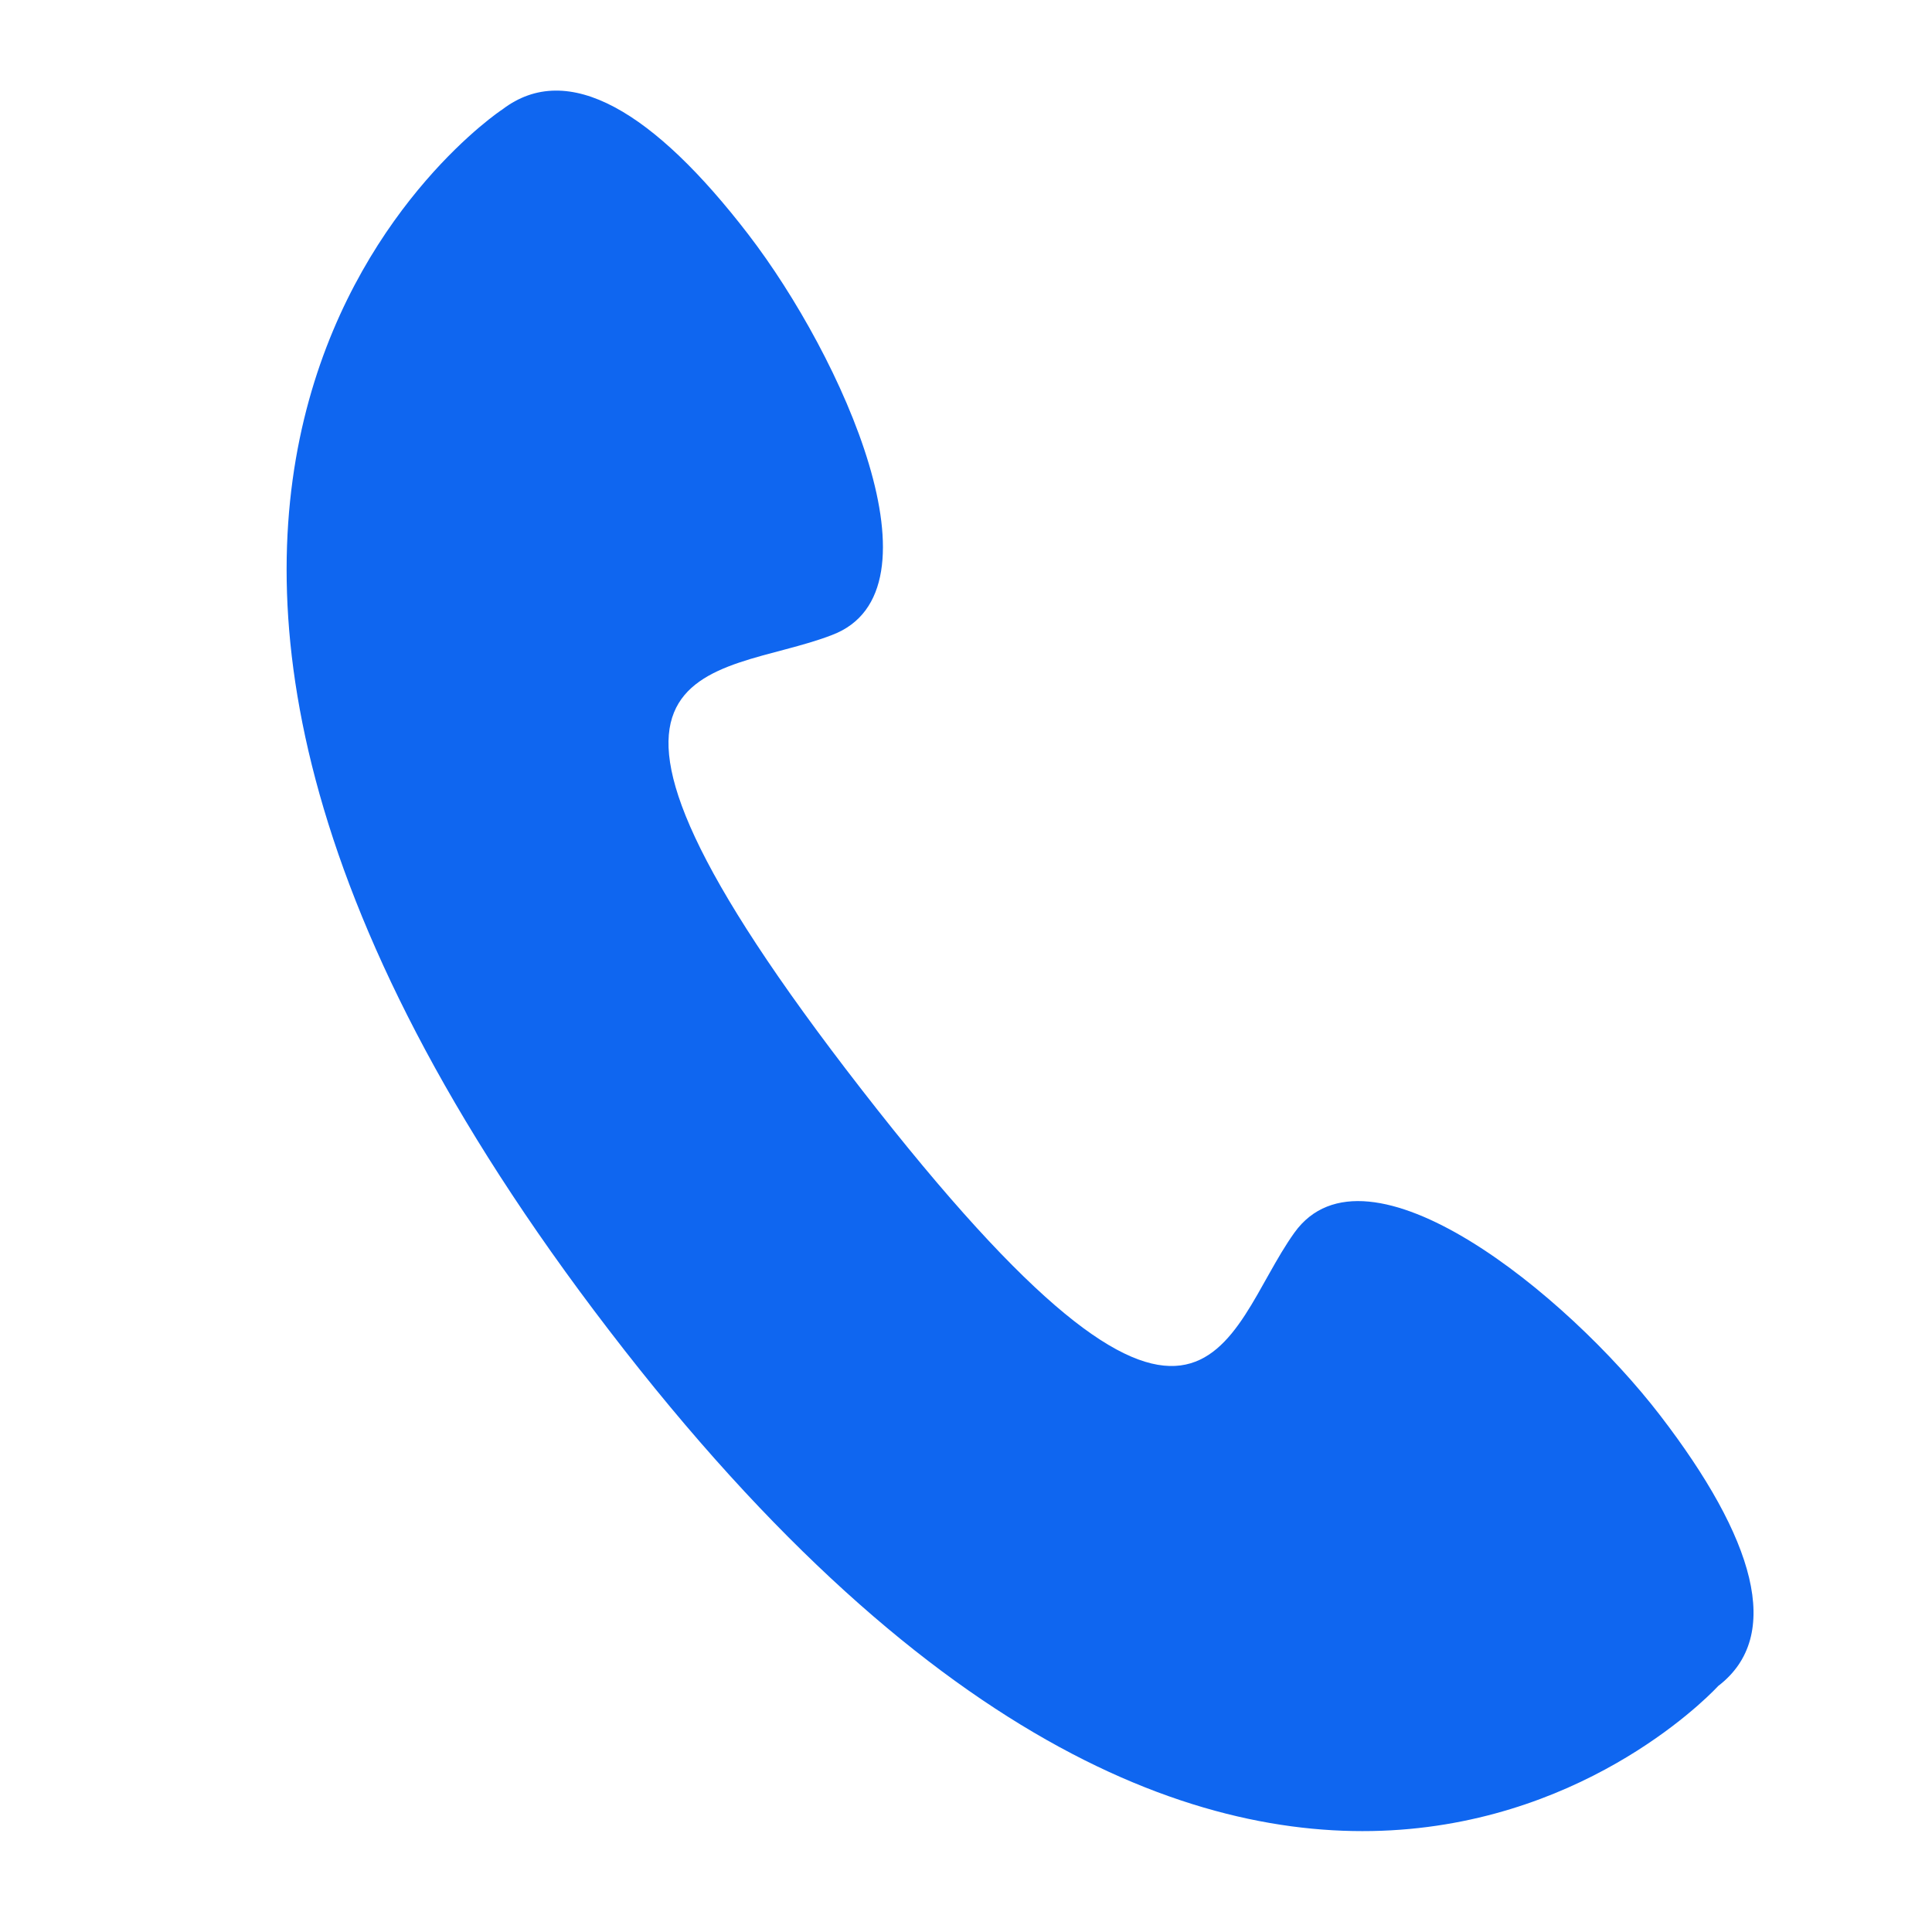<?xml version="1.0" encoding="utf-8"?>
<!-- Generator: Adobe Illustrator 24.3.0, SVG Export Plug-In . SVG Version: 6.00 Build 0)  -->
<svg version="1.1" id="Layer_1" xmlns="http://www.w3.org/2000/svg" xmlns:xlink="http://www.w3.org/1999/xlink" x="0px" y="0px"
	 viewBox="0 0 150 150" style="enable-background:new 0 0 150 150;" xml:space="preserve">
<style type="text/css">
	.st0{fill:#0f66f0;}
</style>
<path class="st0" d="M47.3,103.3c50.9,66.4,86.1,27.6,86.1,27.6c5.1-3.9,2.8-11.5-4.5-21c-7.3-9.5-22.8-22-28.4-14.2
	c-5.6,7.8-6.8,23.4-33.6-11.1s-11.3-31.8-2.3-35.3c9-3.4,0.8-21.6-6.5-31.1c-7.3-9.5-14-13.6-19.1-9.7C38.8,8.6-3.6,37,47.3,103.3z"
	/>
</svg>

